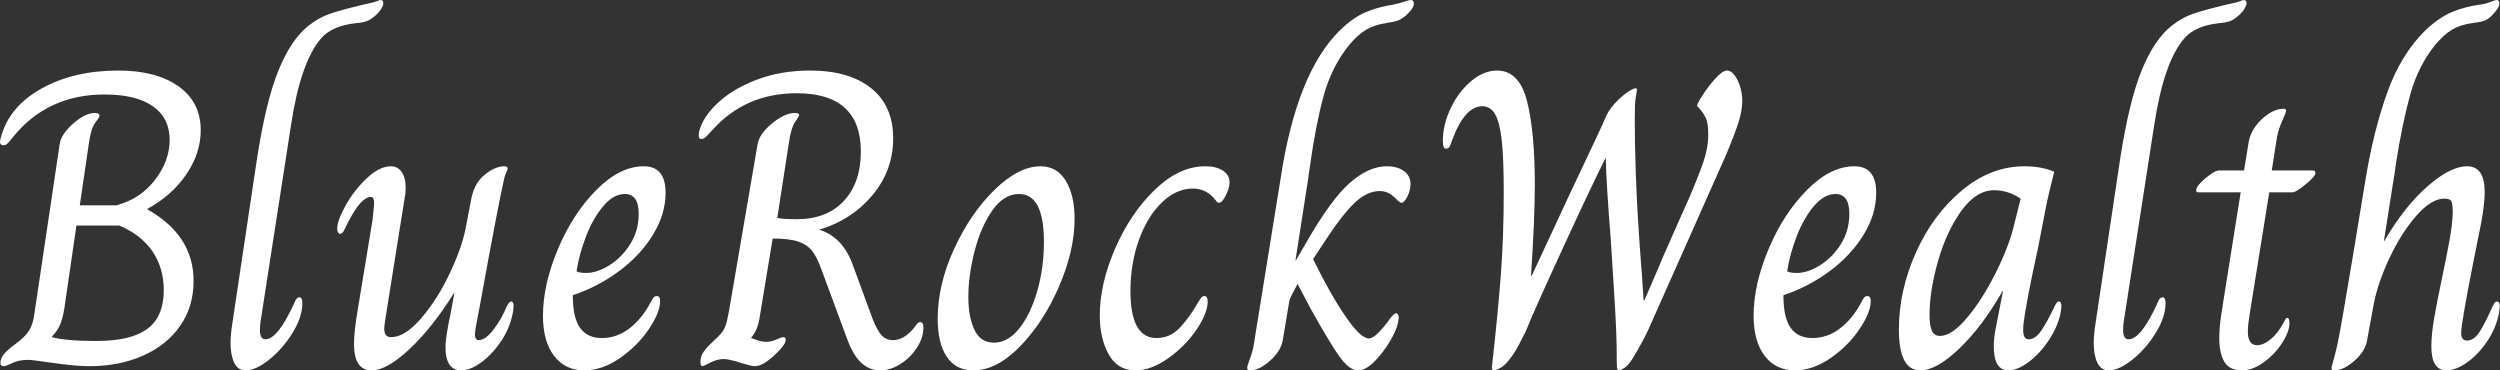 <svg baseProfile="full" height="28" version="1.1" viewBox="0 0 189 28" width="189" xmlns="http://www.w3.org/2000/svg" xmlns:ev="http://www.w3.org/2001/xml-events" xmlns:xlink="http://www.w3.org/1999/xlink"><rect x="0" y="0" width="189" height="28" fill="#333333" stroke="none"/><defs /><g><path d="M1.365 27.46Q1.365 27.079 1.651 26.746Q1.937 26.413 2.508 26Q3.238 25.46 3.524 25.0Q3.81 24.54 3.905 23.905L5.841 10.921Q5.937 10.159 6.857 9.349Q7.778 8.54 8.508 8.54Q8.857 8.54 8.857 8.762Q8.857 8.857 8.54 9.27Q8.222 9.683 8.063 10.762L7.365 15.524H10.127Q11.937 15.048 13.048 13.603Q14.159 12.159 14.159 10.571Q14.159 8.921 12.889 8.032Q11.619 7.143 9.238 7.143Q4.952 7.143 2.349 10.317Q2.127 10.603 1.952 10.794Q1.778 10.984 1.619 10.984Q1.333 10.984 1.333 10.73Q1.333 10.571 1.429 10.286Q2.063 8.032 4.492 6.683Q6.921 5.333 10.286 5.333Q13.143 5.333 14.825 6.524Q16.508 7.714 16.508 9.841Q16.508 11.587 15.413 13.19Q14.317 14.794 12.444 15.81Q15.968 17.778 15.968 21.238Q15.968 23.175 14.952 24.635Q13.937 26.095 12.143 26.889Q10.349 27.683 8.095 27.683Q6.984 27.683 5.048 27.397Q3.778 27.206 3.429 27.206Q2.762 27.206 2.27 27.444Q1.778 27.683 1.619 27.683Q1.365 27.683 1.365 27.46ZM13.714 21.937Q13.714 20.254 12.857 19.0Q12.0 17.746 10.349 17.048H7.111L6.19 23.365Q6.063 24.127 5.857 24.587Q5.651 25.048 5.27 25.429V25.492Q6.317 25.778 8.635 25.778Q11.238 25.778 12.476 24.857Q13.714 23.937 13.714 21.937Z M18.762 25.937Q18.762 25.333 18.889 24.508L20.762 12Q21.429 7.683 22.381 5.333Q23.333 2.984 24.667 1.937Q25.429 1.333 26.254 1.048Q27.079 0.762 28.794 0.349Q29.587 0.19 29.81 0.095Q30.032 0.0 30.095 0.0Q30.317 0.0 30.317 0.254Q30.317 0.381 30.175 0.635Q30.032 0.889 29.714 1.175Q29.365 1.492 29.048 1.603Q28.73 1.714 28.286 1.746Q26.444 1.937 25.619 2.889Q24.063 4.667 23.333 9.46L21.016 24.413Q20.984 24.635 20.984 24.952Q20.984 25.651 21.397 25.651Q22.349 25.651 23.619 22.825Q23.746 22.476 23.968 22.476Q24.19 22.476 24.19 22.921Q24.19 23.968 23.444 25.175Q22.698 26.381 21.683 27.19Q20.667 28 19.905 28Q19.302 28 19.032 27.413Q18.762 26.825 18.762 25.937Z M28.095 26Q28.095 25.016 28.413 23.206L29.492 16.667Q29.619 15.524 29.619 15.365Q29.619 14.889 29.365 14.889Q28.635 14.889 27.651 16.794Q27.587 16.921 27.444 17.222Q27.302 17.524 27.206 17.603Q27.111 17.683 27.016 17.683Q26.952 17.683 26.889 17.571Q26.825 17.46 26.825 17.302Q26.825 16.667 27.476 15.508Q28.127 14.349 29.079 13.46Q30.032 12.571 30.889 12.571Q31.397 12.571 31.698 13Q32.0 13.429 32.0 14.159Q32.0 14.635 31.937 14.889L30.444 24.254Q30.381 24.698 30.381 24.825Q30.381 25.492 30.889 25.492Q31.937 25.492 33.159 24.079Q34.381 22.667 35.317 20.698Q36.254 18.73 36.54 17.238L36.984 14.921Q37.238 13.778 38.016 13.175Q38.794 12.571 39.46 12.571Q39.714 12.571 39.714 12.73Q39.714 12.825 39.587 13.095Q39.46 13.365 39.397 13.746Q38.952 15.714 37.651 22.889L37.46 23.905Q37.238 25.016 37.238 25.27Q37.238 25.714 37.524 25.714Q38.032 25.714 38.651 24.905Q39.27 24.095 39.651 23.143Q39.841 22.794 39.968 22.794Q40.159 22.794 40.159 23.079Q40.159 23.429 40.095 23.683Q39.873 24.825 39.206 25.81Q38.54 26.794 37.714 27.397Q36.889 28 36.19 28Q34.952 28 35.016 26.032Q35.079 25.175 35.397 23.714L35.683 22.159H35.651Q34.0 24.794 32.286 26.397Q30.571 28 29.429 28Q28.095 28 28.095 26Z M42.381 23.873Q42.381 21.524 43.508 18.841Q44.635 16.159 46.413 14.365Q48.19 12.571 50 12.571Q51.651 12.571 51.651 14.571Q51.651 16.19 50.698 17.746Q49.746 19.302 48.143 20.492Q46.54 21.683 44.635 22.317Q44.635 24.032 45.19 24.794Q45.746 25.556 46.825 25.556Q47.968 25.556 48.921 24.825Q49.873 24.095 50.54 22.825Q50.635 22.635 50.73 22.508Q50.825 22.381 50.984 22.381Q51.238 22.381 51.238 22.762Q51.238 23.619 50.381 24.889Q49.524 26.159 48.19 27.079Q46.857 28 45.492 28Q44.063 28 43.222 26.905Q42.381 25.81 42.381 23.873ZM49.619 16.159Q49.619 14.667 48.571 14.667Q47.714 14.667 46.937 15.587Q46.159 16.508 45.635 17.873Q45.111 19.238 44.921 20.508Q45.111 20.635 45.651 20.635Q46.476 20.635 47.413 20.048Q48.349 19.46 48.984 18.444Q49.619 17.429 49.619 16.159Z M65.365 25.587 63.46 20.444Q63.111 19.46 62.746 18.984Q62.381 18.508 61.698 18.27Q61.016 18.032 59.746 18.032L58.73 24.19Q58.571 25.016 58.127 25.524V25.556Q58.286 25.619 58.619 25.73Q58.952 25.841 59.238 25.841Q59.651 25.841 60.032 25.667Q60.413 25.492 60.54 25.492Q60.73 25.492 60.73 25.683Q60.73 25.968 60.349 26.381Q59.143 27.683 58.413 27.683Q58.159 27.683 57.333 27.429Q56.413 27.143 56.063 27.143Q55.556 27.143 55.032 27.413Q54.508 27.683 54.444 27.683Q54.286 27.683 54.286 27.365Q54.286 27.016 54.444 26.73Q54.603 26.444 54.984 26.063Q55.714 25.397 55.937 25.095Q56.159 24.794 56.286 24.286Q56.413 23.778 56.667 22.222L58.603 10.921Q58.73 10.127 59.698 9.333Q60.667 8.54 61.429 8.54Q61.746 8.54 61.746 8.698Q61.746 8.794 61.444 9.222Q61.143 9.651 60.984 10.73L60.095 16.476Q60.508 16.571 61.587 16.571Q63.841 16.571 65.127 15.19Q66.413 13.81 66.413 11.46Q66.413 7.048 61.556 7.048Q57.683 7.048 55.175 9.841Q54.921 10.127 54.73 10.317Q54.54 10.508 54.349 10.508Q54.159 10.508 54.159 10.286Q54.159 10.095 54.19 9.937Q54.476 8.825 55.619 7.762Q56.762 6.698 58.571 6.016Q60.381 5.333 62.571 5.333Q65.524 5.333 67.19 6.667Q68.857 8.0 68.857 10.444Q68.857 12.889 67.286 14.762Q65.714 16.635 63.27 17.365Q64.984 17.905 65.746 19.873L67.333 24.19Q67.651 24.984 67.984 25.349Q68.317 25.714 68.857 25.714Q69.619 25.714 70.349 24.889Q70.476 24.73 70.619 24.54Q70.762 24.349 70.889 24.349Q71.143 24.349 71.143 24.762Q71.143 25.524 70.651 26.286Q70.159 27.048 69.397 27.524Q68.635 28 67.873 28Q67.048 28 66.429 27.413Q65.81 26.825 65.365 25.587Z M72.222 24.095Q72.222 21.524 73.46 18.825Q74.698 16.127 76.524 14.349Q78.349 12.571 80.0 12.571Q81.238 12.571 81.905 13.667Q82.571 14.762 82.571 16.54Q82.571 18.921 81.413 21.619Q80.254 24.317 78.476 26.159Q76.698 28 74.921 28Q73.587 28 72.905 26.968Q72.222 25.937 72.222 24.095ZM80.254 18.286Q80.254 14.667 78.381 14.667Q77.206 14.667 76.333 15.937Q75.46 17.206 75.0 19.032Q74.54 20.857 74.54 22.444Q74.54 23.968 75.0 24.937Q75.46 25.905 76.476 25.905Q77.524 25.905 78.381 24.841Q79.238 23.778 79.746 22.016Q80.254 20.254 80.254 18.286Z M84.476 23.873Q84.476 21.46 85.635 18.794Q86.794 16.127 88.635 14.349Q90.476 12.571 92.444 12.571Q93.302 12.571 93.794 12.905Q94.286 13.238 94.286 13.778Q94.286 14.286 93.905 14.952Q93.683 15.333 93.492 15.333Q93.365 15.333 93.27 15.175Q92.571 14.254 91.524 14.254Q90.254 14.254 89.159 15.317Q88.063 16.381 87.429 18.159Q86.794 19.937 86.794 22.0Q86.794 25.556 88.762 25.556Q89.778 25.556 90.508 24.794Q91.238 24.032 91.873 22.921Q91.937 22.825 92.032 22.667Q92.127 22.508 92.206 22.444Q92.286 22.381 92.413 22.381Q92.508 22.381 92.571 22.492Q92.635 22.603 92.635 22.762Q92.635 23.683 91.778 24.937Q90.921 26.19 89.635 27.095Q88.349 28 87.175 28Q85.81 28 85.143 26.778Q84.476 25.556 84.476 23.873Z M95.619 27.81Q95.619 27.683 95.841 27.079Q96.063 26.476 96.127 26L98.159 13.429Q99.365 5.492 102.635 2.286Q103.651 1.302 104.619 0.905Q105.587 0.508 106.667 0.349Q107.111 0.254 107.492 0.127Q107.873 0.0 107.968 0.0Q108.222 0.0 108.222 0.254Q108.222 0.635 107.619 1.175Q107.27 1.46 107.0 1.556Q106.73 1.651 106.476 1.683Q106.222 1.714 106.127 1.746Q105.238 1.873 104.603 2.254Q103.968 2.635 103.333 3.397Q102.0 5.048 101.397 7.254Q100.794 9.46 100.349 12.667L100.19 13.778L99.27 19.683H99.302L100.063 18.381Q101.968 15.048 103.397 13.81Q104.825 12.571 106.159 12.571Q106.984 12.571 107.476 12.937Q107.968 13.302 107.968 13.905Q107.968 14.381 107.73 14.857Q107.492 15.333 107.27 15.333Q107.206 15.333 107.143 15.27Q107.079 15.206 107.016 15.175Q106.667 14.794 106.349 14.619Q106.032 14.444 105.651 14.444Q104.667 14.444 103.73 15.349Q102.794 16.254 101.651 18.0L100.603 19.587Q101.873 22.19 103.032 23.889Q104.19 25.587 104.825 25.587Q105.365 25.587 106.508 23.968Q106.762 23.683 106.857 23.683Q107.079 23.683 107.079 24.032L107.016 24.413Q106.921 24.952 106.397 25.825Q105.873 26.698 105.222 27.349Q104.571 28 104.0 28Q103.333 28 102.571 26.921Q101.81 25.841 100.381 23.27L99.429 21.46Q99.302 21.714 99.048 22.19Q98.794 22.667 98.794 22.825L98.317 25.683Q98.19 26.508 97.365 27.254Q96.54 28 95.841 28Q95.619 28 95.619 27.81Z M114.127 27.683Q114.571 23.746 114.794 20.81Q115.016 17.873 115.016 14.508Q115.016 12.063 114.873 10.683Q114.73 9.302 114.381 8.667Q114.032 8.032 113.397 8.032Q112.063 8.032 111.111 10.603Q110.984 10.984 110.905 11.111Q110.825 11.238 110.635 11.238Q110.413 11.238 110.413 10.667Q110.413 9.429 111.0 8.19Q111.587 6.952 112.54 6.143Q113.492 5.333 114.508 5.333Q116.19 5.333 116.778 7.651Q117.365 9.968 117.365 13.968Q117.365 16.508 117.079 20.825H117.143L119.873 14.952Q122.413 9.619 122.794 8.698Q123.079 8.127 123.651 7.571Q124.222 7.016 124.683 6.778Q125.143 6.54 125.079 6.857Q124.952 7.524 124.937 7.984Q124.921 8.444 124.921 9.143Q124.921 10.857 125 13.111Q125.079 15.365 125.175 16.73Q125.175 16.825 125.302 18.667Q125.492 21.048 125.587 22.698H125.651Q126.921 19.778 127.079 19.365L128.54 16.063L128.984 15.079Q129.746 13.302 130.111 12.238Q130.476 11.175 130.476 10.127Q130.476 9.27 130.254 8.841Q130.032 8.413 129.651 8.032Q129.556 7.968 130.0 7.27Q130.444 6.571 131.0 5.952Q131.556 5.333 131.905 5.333Q132.317 5.333 132.683 6.048Q133.048 6.762 133.048 7.651Q133.048 8.381 132.73 9.349Q132.413 10.317 131.778 11.81L125.905 25.016Q125.683 25.492 125.222 26.317Q124.762 27.143 124.508 27.46Q124.317 27.714 124.063 27.857Q123.81 28 123.714 28Q123.587 28 123.571 27.73Q123.556 27.46 123.556 27.19Q123.556 26.921 123.556 26.762Q123.556 25.143 123.365 22.175Q123.175 19.206 123.111 18.159Q122.762 13.778 122.73 11.968H122.698Q121.556 14.254 119.381 18.984Q117.206 23.714 116.667 25.079Q116.603 25.206 116.159 26.063Q115.714 26.921 115.175 27.492Q114.921 27.746 114.651 27.873Q114.381 28 114.254 28Q114.19 28 114.143 27.921Q114.095 27.841 114.127 27.683Z M133.905 23.873Q133.905 21.524 135.032 18.841Q136.159 16.159 137.937 14.365Q139.714 12.571 141.524 12.571Q143.175 12.571 143.175 14.571Q143.175 16.19 142.222 17.746Q141.27 19.302 139.667 20.492Q138.063 21.683 136.159 22.317Q136.159 24.032 136.714 24.794Q137.27 25.556 138.349 25.556Q139.492 25.556 140.444 24.825Q141.397 24.095 142.063 22.825Q142.159 22.635 142.254 22.508Q142.349 22.381 142.508 22.381Q142.762 22.381 142.762 22.762Q142.762 23.619 141.905 24.889Q141.048 26.159 139.714 27.079Q138.381 28 137.016 28Q135.587 28 134.746 26.905Q133.905 25.81 133.905 23.873ZM141.143 16.159Q141.143 14.667 140.095 14.667Q139.238 14.667 138.46 15.587Q137.683 16.508 137.159 17.873Q136.635 19.238 136.444 20.508Q136.635 20.635 137.175 20.635Q138.0 20.635 138.937 20.048Q139.873 19.46 140.508 18.444Q141.143 17.429 141.143 16.159Z M144.889 24.921Q144.889 21.968 146.175 19.095Q147.46 16.222 149.651 14.397Q151.841 12.571 154.381 12.571Q155.683 12.571 156.635 12.984Q156.222 14.603 156.063 15.365L155.397 18.794Q154.508 22.857 154.317 24.413Q154.286 24.635 154.286 24.952Q154.286 25.651 154.698 25.651Q155.206 25.651 155.651 25.0Q156.095 24.349 156.667 23.143Q156.698 23.111 156.778 22.952Q156.857 22.794 156.984 22.794Q157.175 22.794 157.175 23.175L157.111 23.683Q156.889 24.73 156.206 25.746Q155.524 26.762 154.683 27.381Q153.841 28 153.175 28Q152.063 28 152.063 26.19Q152.063 25.492 152.222 24.762L152.762 22.0H152.73Q151.206 24.667 149.476 26.333Q147.746 28 146.508 28Q144.889 28 144.889 24.921ZM153.587 17.048 154.095 15.016Q153.143 14.381 152.095 14.381Q150.73 14.381 149.603 15.952Q148.476 17.524 147.841 19.762Q147.206 22.0 147.206 23.81Q147.206 24.603 147.381 25.0Q147.556 25.397 148.0 25.397Q148.889 25.397 150.048 24.016Q151.206 22.635 152.206 20.635Q153.206 18.635 153.587 17.048Z M159.619 25.937Q159.619 25.333 159.746 24.508L161.619 12Q162.286 7.683 163.238 5.333Q164.19 2.984 165.524 1.937Q166.286 1.333 167.111 1.048Q167.937 0.762 169.651 0.349Q170.444 0.19 170.667 0.095Q170.889 0.0 170.952 0.0Q171.175 0.0 171.175 0.254Q171.175 0.381 171.032 0.635Q170.889 0.889 170.571 1.175Q170.222 1.492 169.905 1.603Q169.587 1.714 169.143 1.746Q167.302 1.937 166.476 2.889Q164.921 4.667 164.19 9.46L161.873 24.413Q161.841 24.635 161.841 24.952Q161.841 25.651 162.254 25.651Q163.206 25.651 164.476 22.825Q164.603 22.476 164.825 22.476Q165.048 22.476 165.048 22.921Q165.048 23.968 164.302 25.175Q163.556 26.381 162.54 27.19Q161.524 28 160.762 28Q160.159 28 159.889 27.413Q159.619 26.825 159.619 25.937Z M169.111 25.587Q169.111 24.762 169.254 23.825Q169.397 22.889 169.429 22.698L170.73 14.54H167.524Q167.365 14.54 167.365 14.381Q167.365 14.063 168.063 13.476Q168.762 12.889 169.079 12.889H170.984L171.302 10.921Q171.429 9.873 172.286 9.048Q173.143 8.222 174 8.222Q174.159 8.222 174.159 8.381Q174.159 8.508 173.873 9.127Q173.587 9.746 173.46 10.444L173.079 12.889H176.19Q176.381 12.889 176.381 13.079Q176.381 13.333 175.635 13.937Q174.889 14.54 174.667 14.54H172.889L171.587 22.635Q171.556 22.857 171.413 23.714Q171.27 24.571 171.27 25.048Q171.27 26.095 171.968 26.095Q172.476 26.095 173.048 25.603Q173.619 25.111 174.063 24.222Q174.095 24.159 174.143 24.095Q174.19 24.032 174.254 24.032Q174.413 24.032 174.413 24.444Q174.413 25.079 173.857 25.937Q173.302 26.794 172.46 27.397Q171.619 28 170.825 28Q169.873 28 169.492 27.349Q169.111 26.698 169.111 25.587Z M177.587 27.841Q177.619 27.651 177.794 27.032Q177.968 26.413 178.095 25.778Q178.286 24.921 179.397 18.254Q179.333 18.603 180.19 13.429Q180.794 9.81 181.825 6.952Q182.857 4.095 184.698 2.286Q185.746 1.302 186.714 0.905Q187.683 0.508 188.794 0.349Q189.175 0.317 189.587 0.159Q190.0 0.0 190.063 0.0Q190.286 0.0 190.286 0.254Q190.286 0.603 189.714 1.175Q189.429 1.46 189.175 1.556Q188.921 1.651 188.651 1.683Q188.381 1.714 188.222 1.746Q187.333 1.873 186.714 2.238Q186.095 2.603 185.429 3.397Q184.159 4.984 183.571 7.063Q182.984 9.143 182.476 12.286Q182.349 13.302 182.254 13.778L181.556 18.222H181.587Q183.079 15.651 184.825 14.111Q186.571 12.571 187.841 12.571Q189.175 12.571 189.175 14.508Q189.175 15.397 188.921 16.794Q188.317 19.81 188.317 19.81Q187.397 24.476 187.397 25.175Q187.397 25.746 187.841 25.746Q188.381 25.746 188.825 25.032Q189.27 24.317 189.778 23.143Q189.81 23.111 189.889 22.952Q189.968 22.794 190.095 22.794Q190.317 22.794 190.317 23.175L190.254 23.683Q190.032 24.825 189.349 25.825Q188.667 26.825 187.825 27.413Q186.984 28 186.286 28Q185.143 28 185.143 26.19Q185.143 25.302 185.349 24.095Q185.556 22.889 185.937 21.079Q186.317 19.27 186.524 18.127Q186.73 16.984 186.762 16.063Q186.762 15.46 186.667 15.238Q186.571 15.016 186.127 15.016Q185.143 15.016 184.016 16.302Q182.889 17.587 182.0 19.46Q181.111 21.333 180.794 22.952L180.286 25.714Q180.159 26.54 179.333 27.27Q178.508 28 177.81 28Q177.587 28 177.587 27.841Z " fill="rgb(255,255,255)" transform="translate(-1.333, 0)" /></g></svg>
